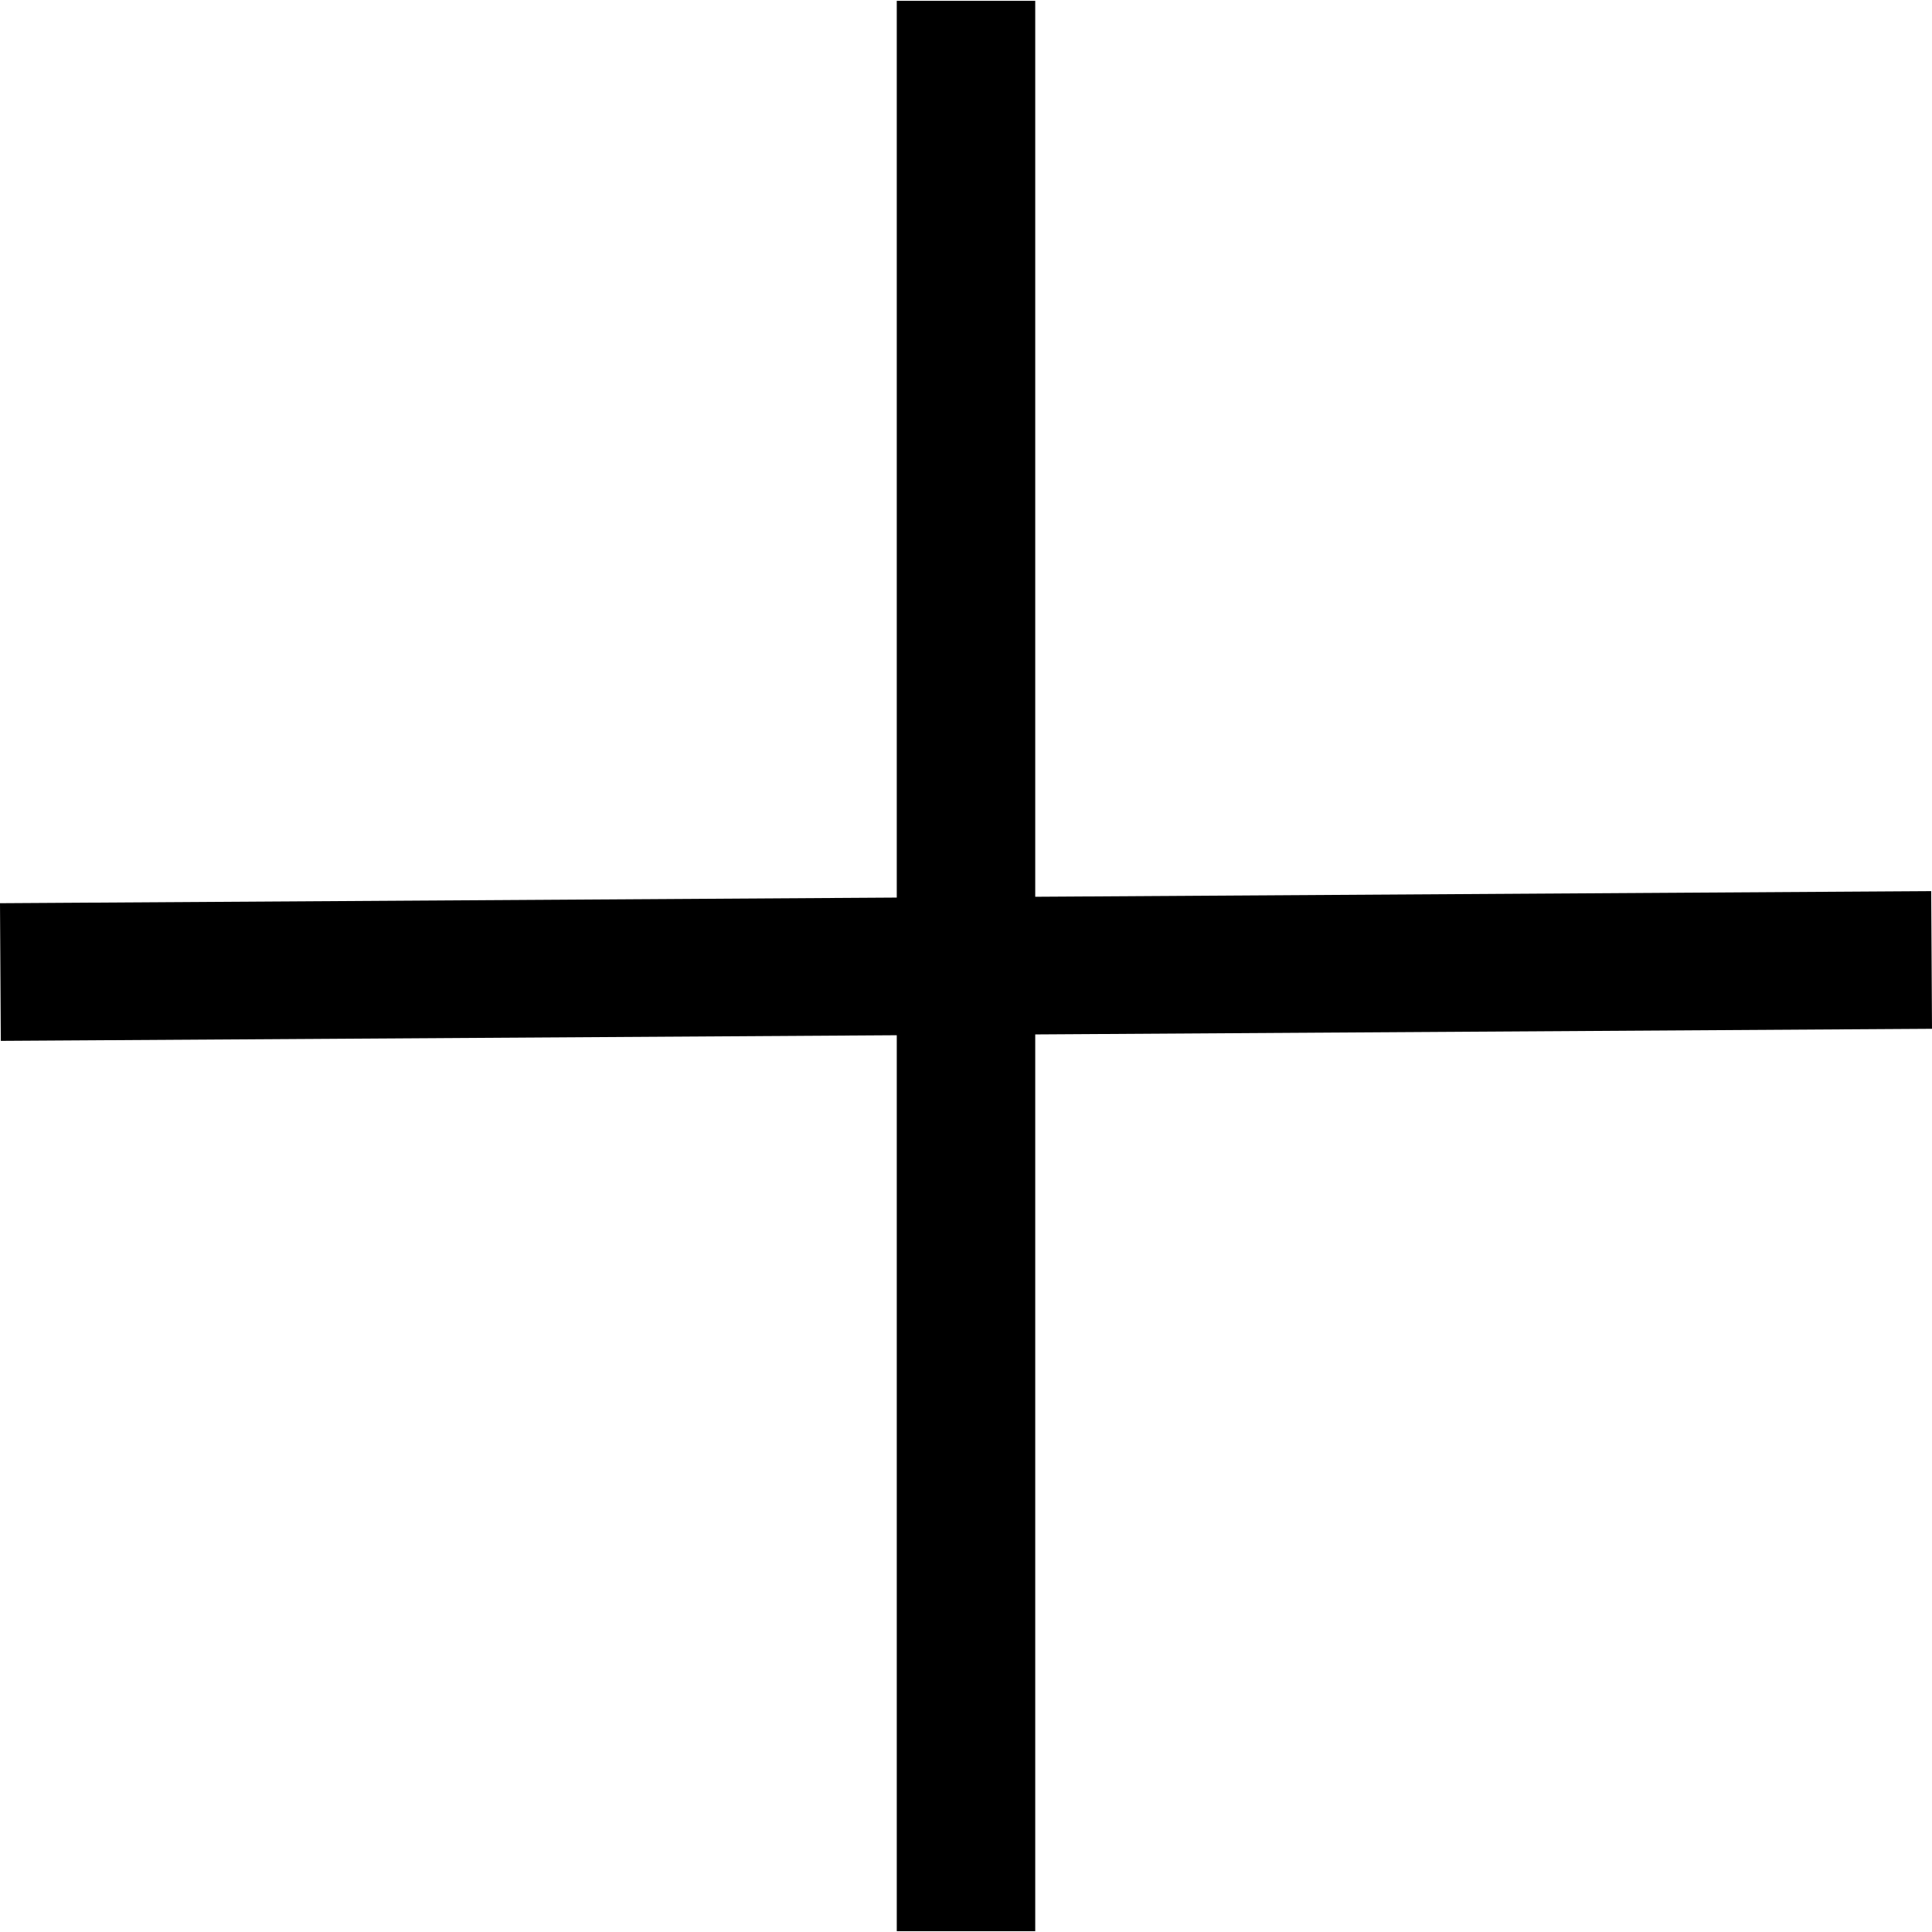 <svg xmlns="http://www.w3.org/2000/svg" viewBox="0 0 24 24" id="plus"><path d="M23.99 11.07l-11.13.07V.01h-1.72v11.14L0 11.22l.01 1.71 11.13-.07v11.13h1.72V12.85L24 12.78l-.01-1.71z" fill="currentColor"></path></svg>